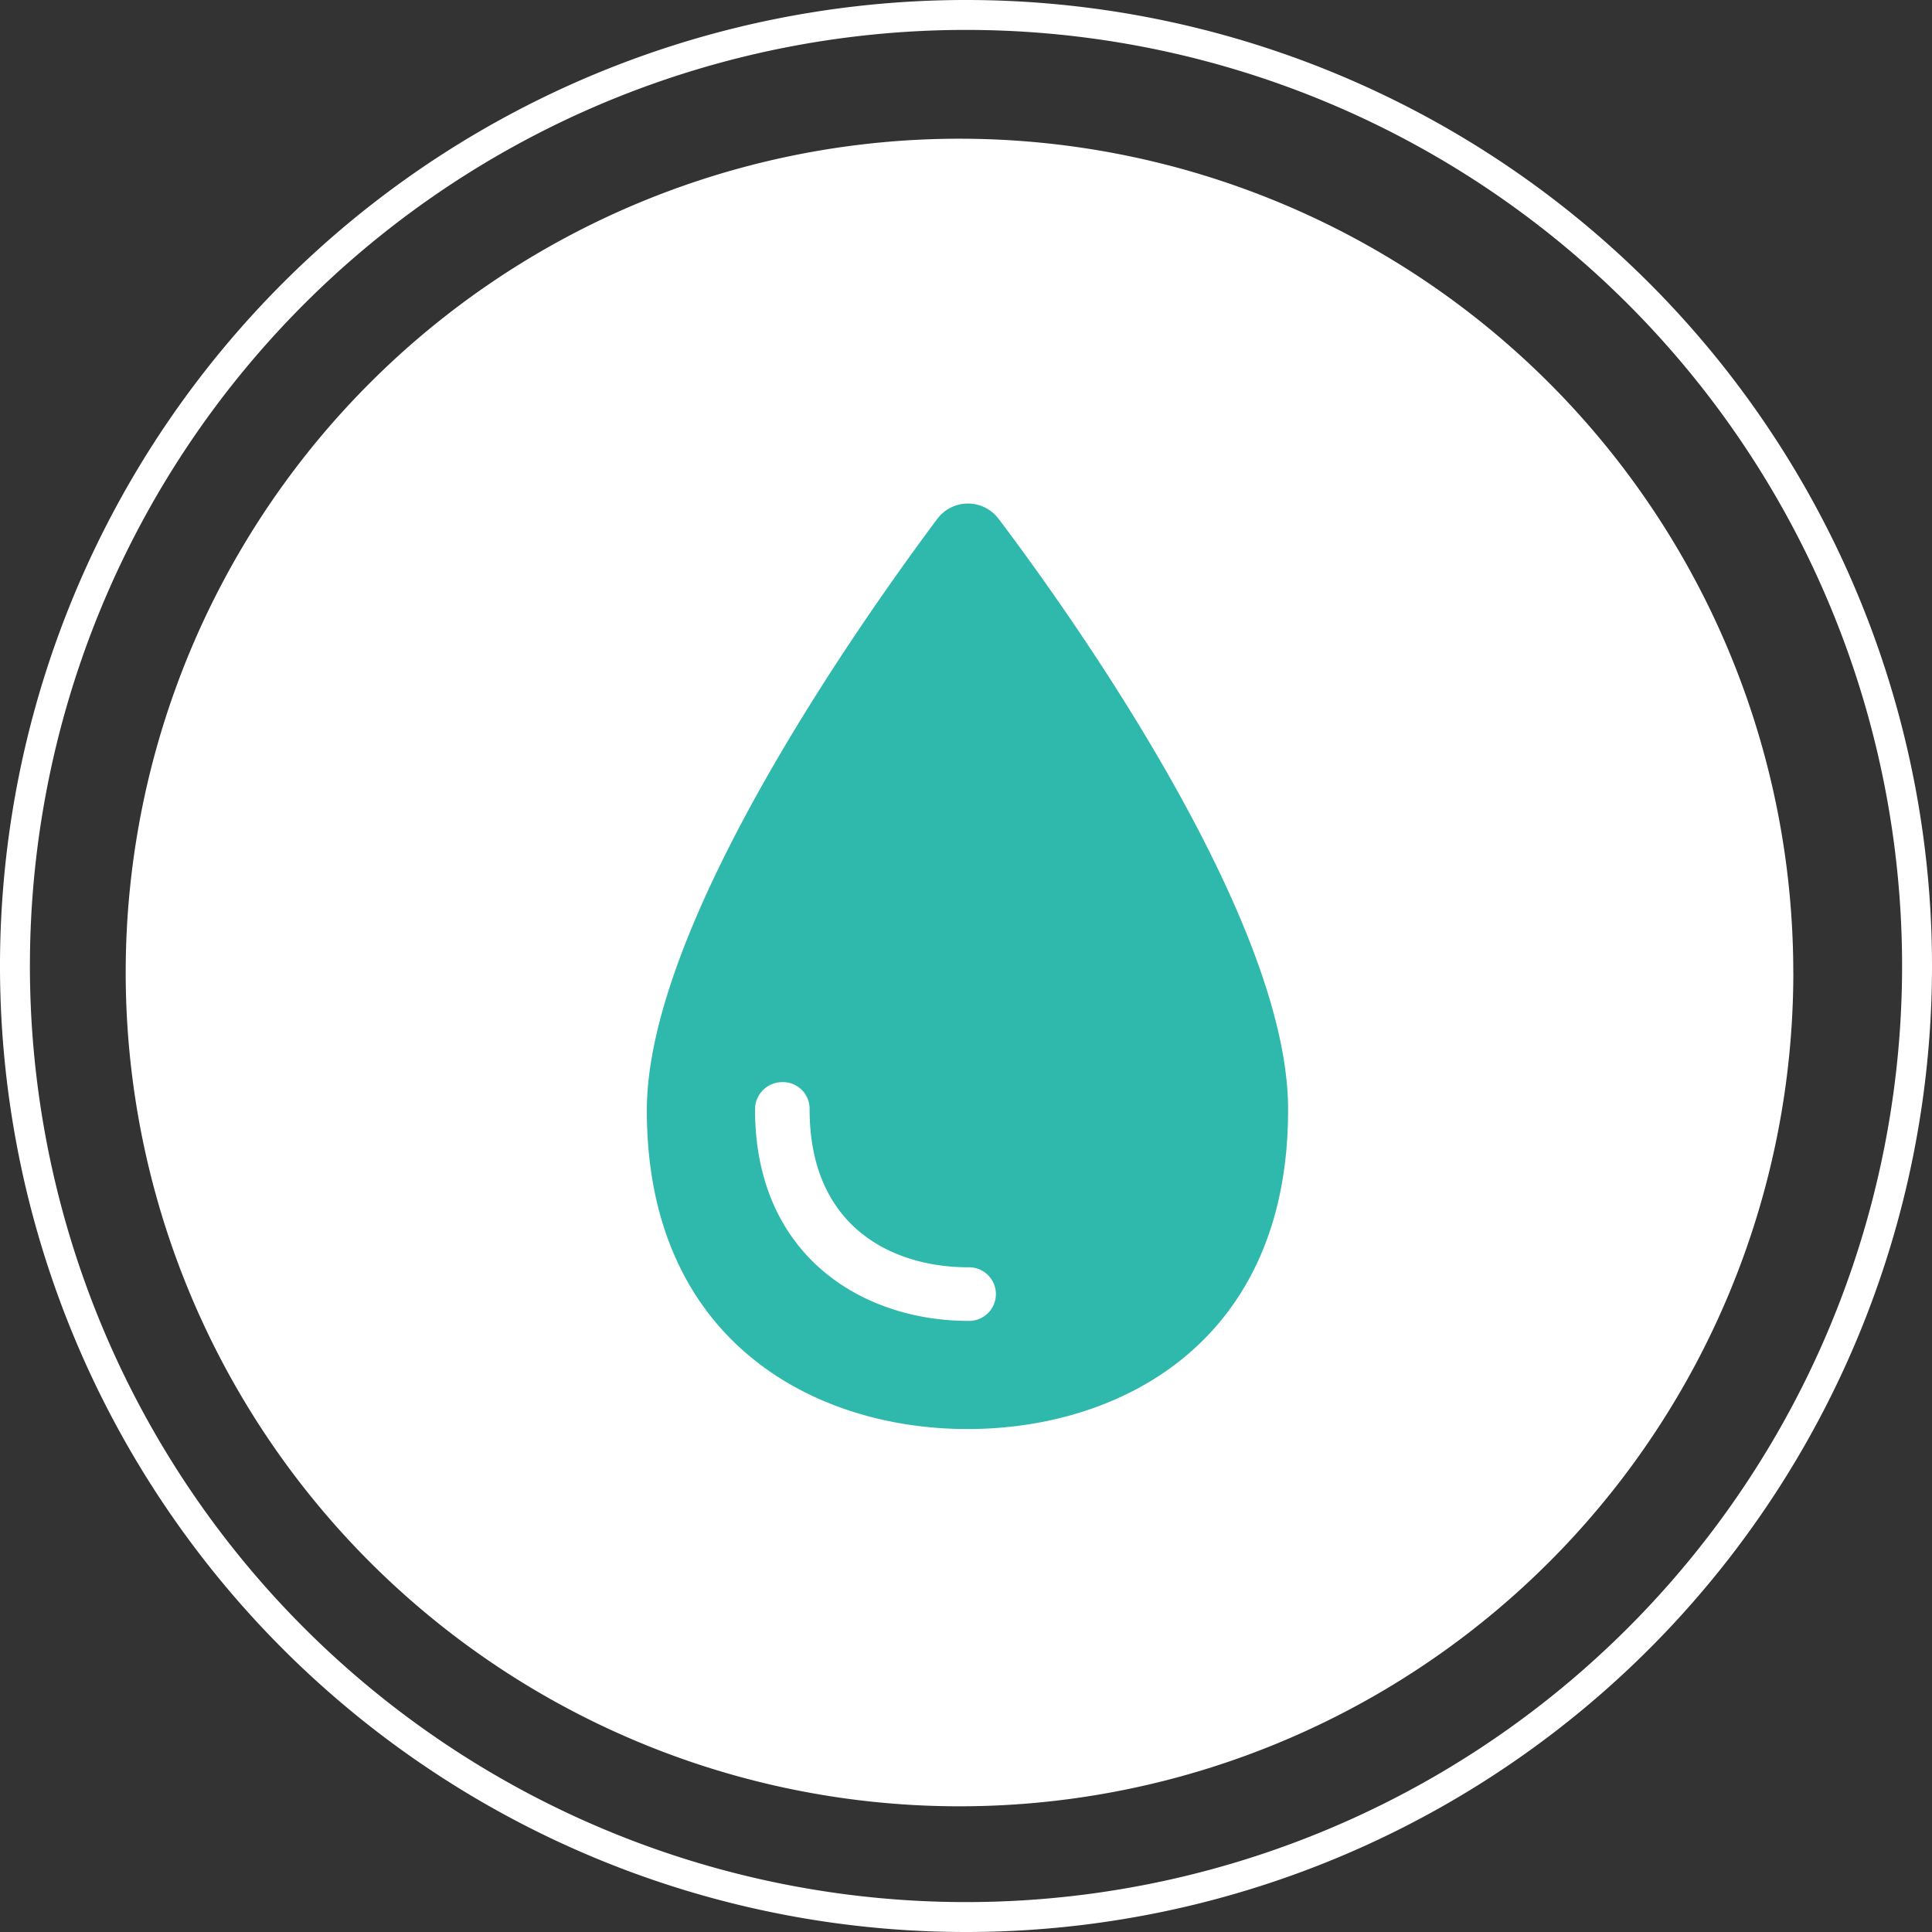 <svg xmlns="http://www.w3.org/2000/svg" width="129.15" height="129.15" viewBox="0 0 129.15 129.15">
  <rect x="0" y="0" width="129.15" height="129.15" fill="#333333" stroke="none"/>
  <g id="Group_186860" data-name="Group 186860" transform="translate(1 0.564)">
    <path id="Path_105062" data-name="Path 105062" d="M149.833,56.237A55.737,55.737,0,1,0,94.1,111.974a55.736,55.736,0,0,0,55.736-55.737" transform="translate(-30.956 8.209)" fill="#fff"/>
    <path id="Path_105063" data-name="Path 105063" d="M165.509,64.075a63.575,63.575,0,1,0-63.574,63.575A63.574,63.574,0,0,0,165.509,64.075Z" transform="translate(-38.359 -0.064)" fill="none" stroke="#fff" stroke-width="2"/>
    <path id="Path_105070" data-name="Path 105070" d="M188.717,15.166a2.565,2.565,0,0,0-4.1,0C179.271,22.332,165.2,42.332,165.2,54.71c0,15.375,11.14,21.3,21.433,21.3,10.358,0,21.433-5.928,21.433-21.3.065-12.443-13.941-32.378-19.349-39.544ZM186.7,68.781c-7.1,0-14.267-4.365-14.267-14.137a1.821,1.821,0,0,1,1.824-1.824,1.781,1.781,0,0,1,1.824,1.824c0,7.817,5.472,10.554,10.619,10.554a1.792,1.792,0,1,1,0,3.583Z" transform="translate(-122.961 18.954)" fill="#2eb9ac"/>
  </g>
</svg>
